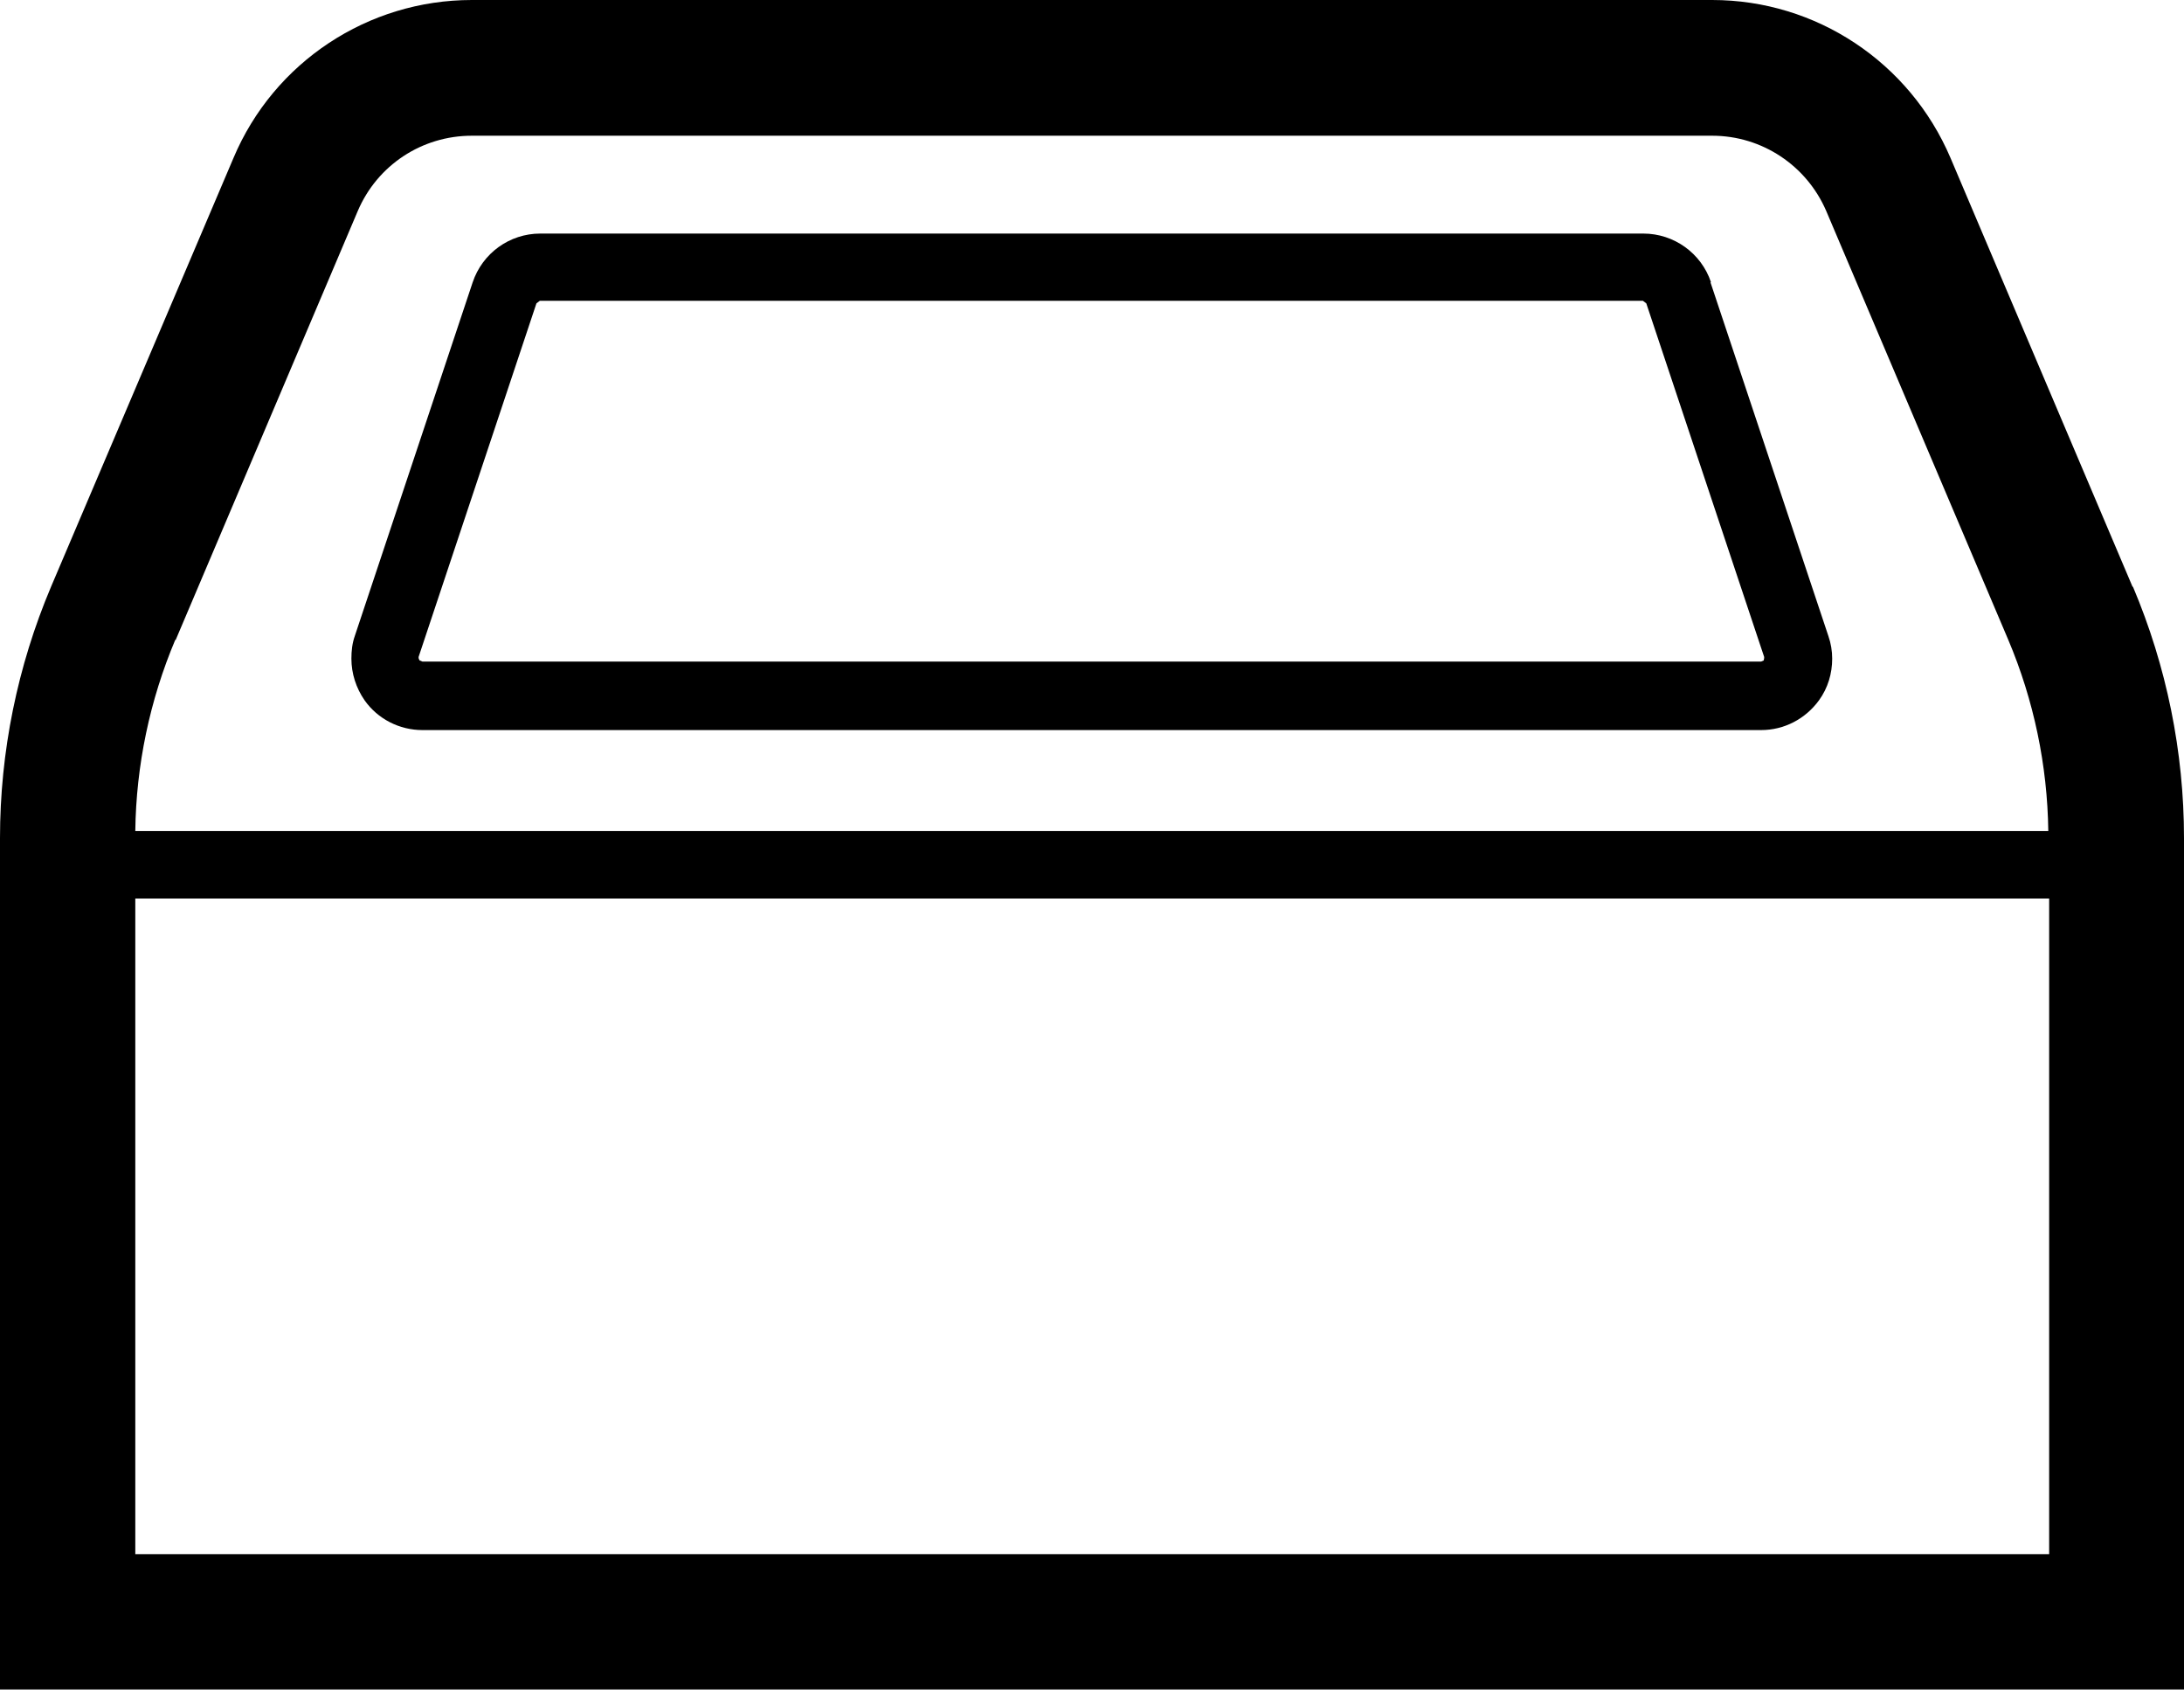 <svg width="58" height="45" viewBox="0 0 58 45" fill="none" xmlns="http://www.w3.org/2000/svg">
<path d="M56.633 15.579L51.798 4.191C50.713 1.649 48.228 0 45.471 0H12.529C9.772 0 7.275 1.649 6.202 4.191L1.356 15.579C0.463 17.691 0 19.962 0 22.256V44.861H58V22.256C58 19.962 57.537 17.691 56.644 15.579H56.633ZM4.666 16.991L9.501 5.603C10.021 4.383 11.207 3.604 12.529 3.604H45.471C46.793 3.604 47.979 4.395 48.499 5.603L53.334 16.991C54.012 18.595 54.373 20.324 54.396 22.064H3.593C3.615 20.324 3.977 18.595 4.654 16.991H4.666ZM54.407 41.269H3.593V23.86H54.419V41.269H54.407Z" fill="black"/>
<path d="M45.437 7.49C45.178 6.722 44.455 6.202 43.641 6.202H14.348C13.534 6.202 12.811 6.722 12.551 7.501L9.422 16.889C9.354 17.081 9.332 17.285 9.332 17.488C9.332 17.884 9.456 18.268 9.682 18.595C10.032 19.092 10.608 19.386 11.218 19.386H46.77C47.38 19.386 47.945 19.092 48.307 18.595C48.544 18.268 48.657 17.884 48.657 17.488C48.657 17.285 48.623 17.081 48.556 16.889L45.426 7.501L45.437 7.49ZM46.85 17.533L46.77 17.567H11.218L11.139 17.533L11.117 17.477V17.443L14.246 8.055L14.336 7.987H43.63L43.72 8.055L46.85 17.443V17.477L46.838 17.533H46.85Z" fill="black"/>
</svg>
